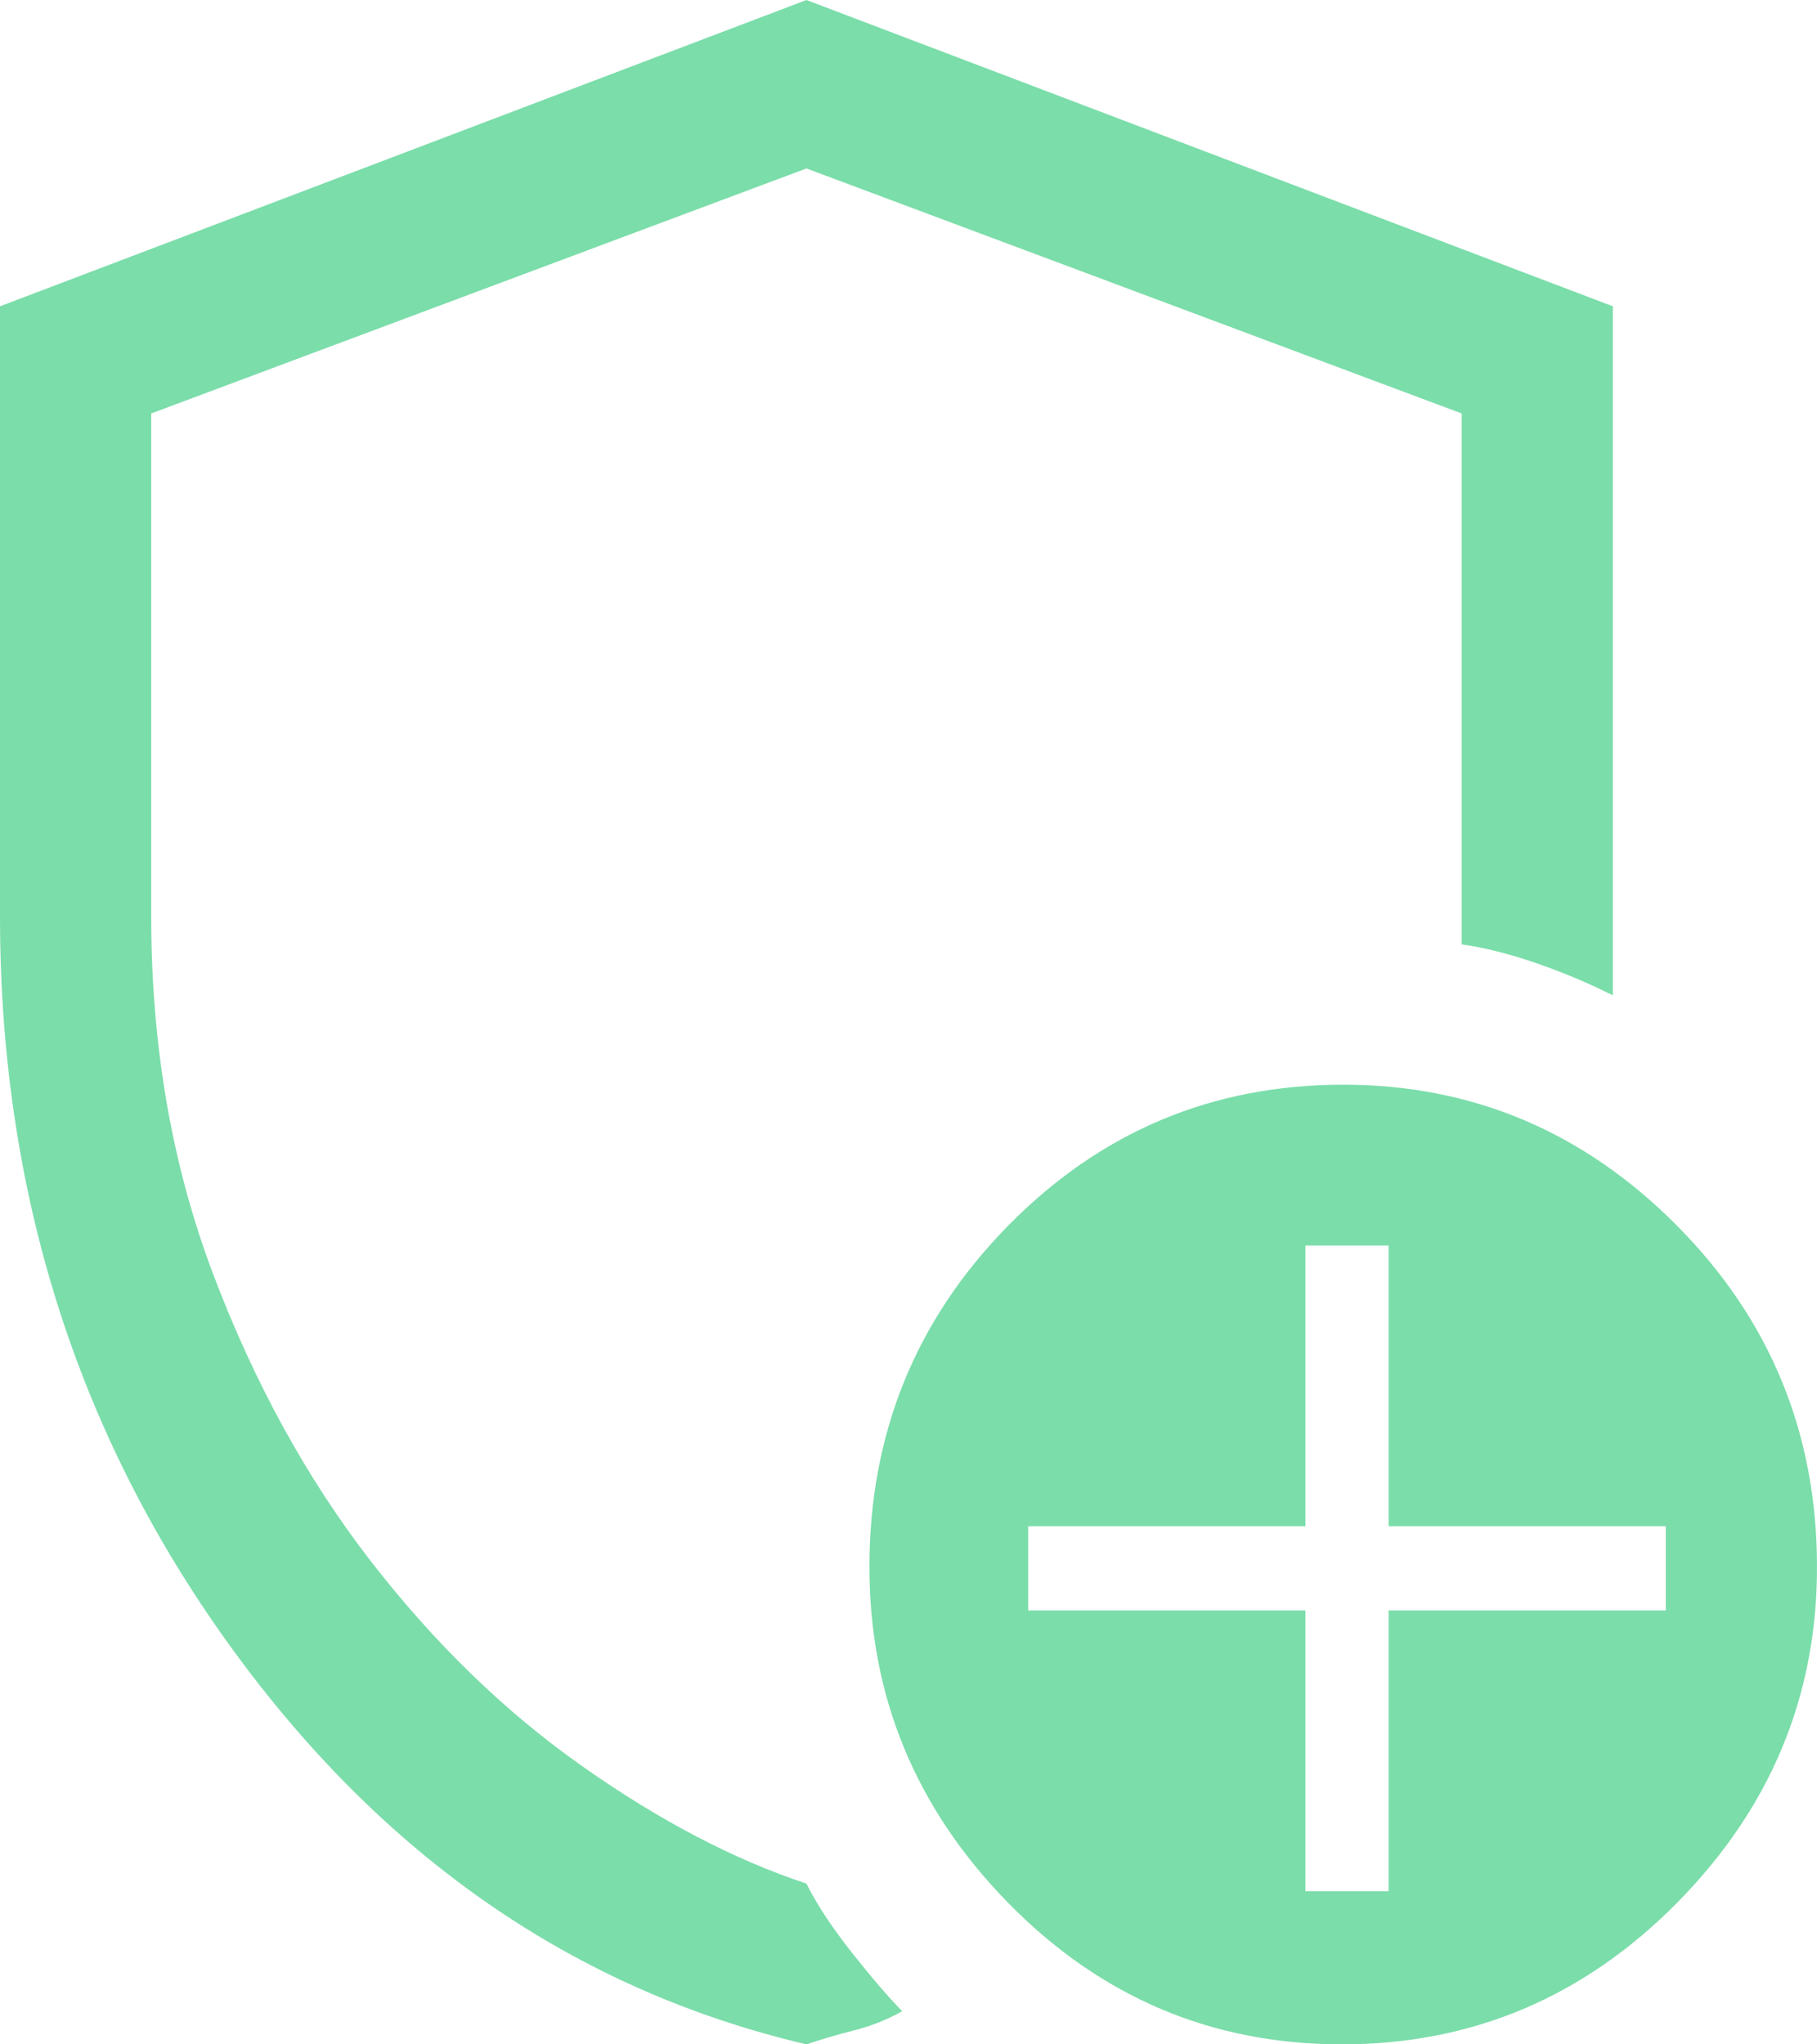<?xml version="1.0" encoding="UTF-8"?>
<svg width="40px" height="45px" viewBox="0 0 40 45" version="1.1" xmlns="http://www.w3.org/2000/svg" xmlns:xlink="http://www.w3.org/1999/xlink">
    <title>add_moderator_FILL0_wght400_GRAD0_opsz48-2</title>
    <g id="Mobile" stroke="none" stroke-width="1" fill="none" fill-rule="evenodd">
        <g id="LANDING-COMPLETO-Copy-5" transform="translate(-132, -3555)" fill="#7BDDAA" fill-rule="nonzero">
            <g id="add_moderator_FILL0_wght400_GRAD0_opsz48-2" transform="translate(132, 3555)">
                <path d="M17.753,45 C12.649,43.801 8.414,40.871 5.049,36.208 C1.683,31.545 0,26.199 0,20.169 L0,6.742 L17.753,0 L35.506,6.742 L35.506,21.91 C34.988,21.648 34.434,21.414 33.842,21.208 C33.25,21.002 32.695,20.861 32.178,20.787 L32.178,9.101 L17.753,3.708 L3.329,9.101 L3.329,20.169 C3.329,23.015 3.782,25.637 4.688,28.034 C5.594,30.431 6.75,32.537 8.155,34.354 C9.561,36.17 11.114,37.678 12.816,38.876 C14.517,40.075 16.163,40.936 17.753,41.461 C17.975,41.91 18.308,42.416 18.752,42.978 C19.196,43.539 19.565,43.97 19.861,44.27 C19.528,44.457 19.177,44.597 18.807,44.691 C18.437,44.785 18.086,44.888 17.753,45 Z M29.542,45 C26.676,45 24.226,43.961 22.191,41.882 C20.157,39.803 19.14,37.341 19.14,34.494 C19.14,31.557 20.157,29.053 22.191,26.982 C24.225,24.912 26.684,23.876 29.57,23.876 C32.418,23.876 34.868,24.912 36.921,26.982 C38.974,29.053 40,31.557 40,34.494 C40,37.341 38.974,39.803 36.921,41.882 C34.868,43.961 32.409,45 29.542,45 Z M28.738,41.629 L30.569,41.629 L30.569,35.449 L36.671,35.449 L36.671,33.596 L30.569,33.596 L30.569,27.416 L28.738,27.416 L28.738,33.596 L22.635,33.596 L22.635,35.449 L28.738,35.449 L28.738,41.629 Z" id="Shape"></path>
            </g>
        </g>
    </g>
</svg>